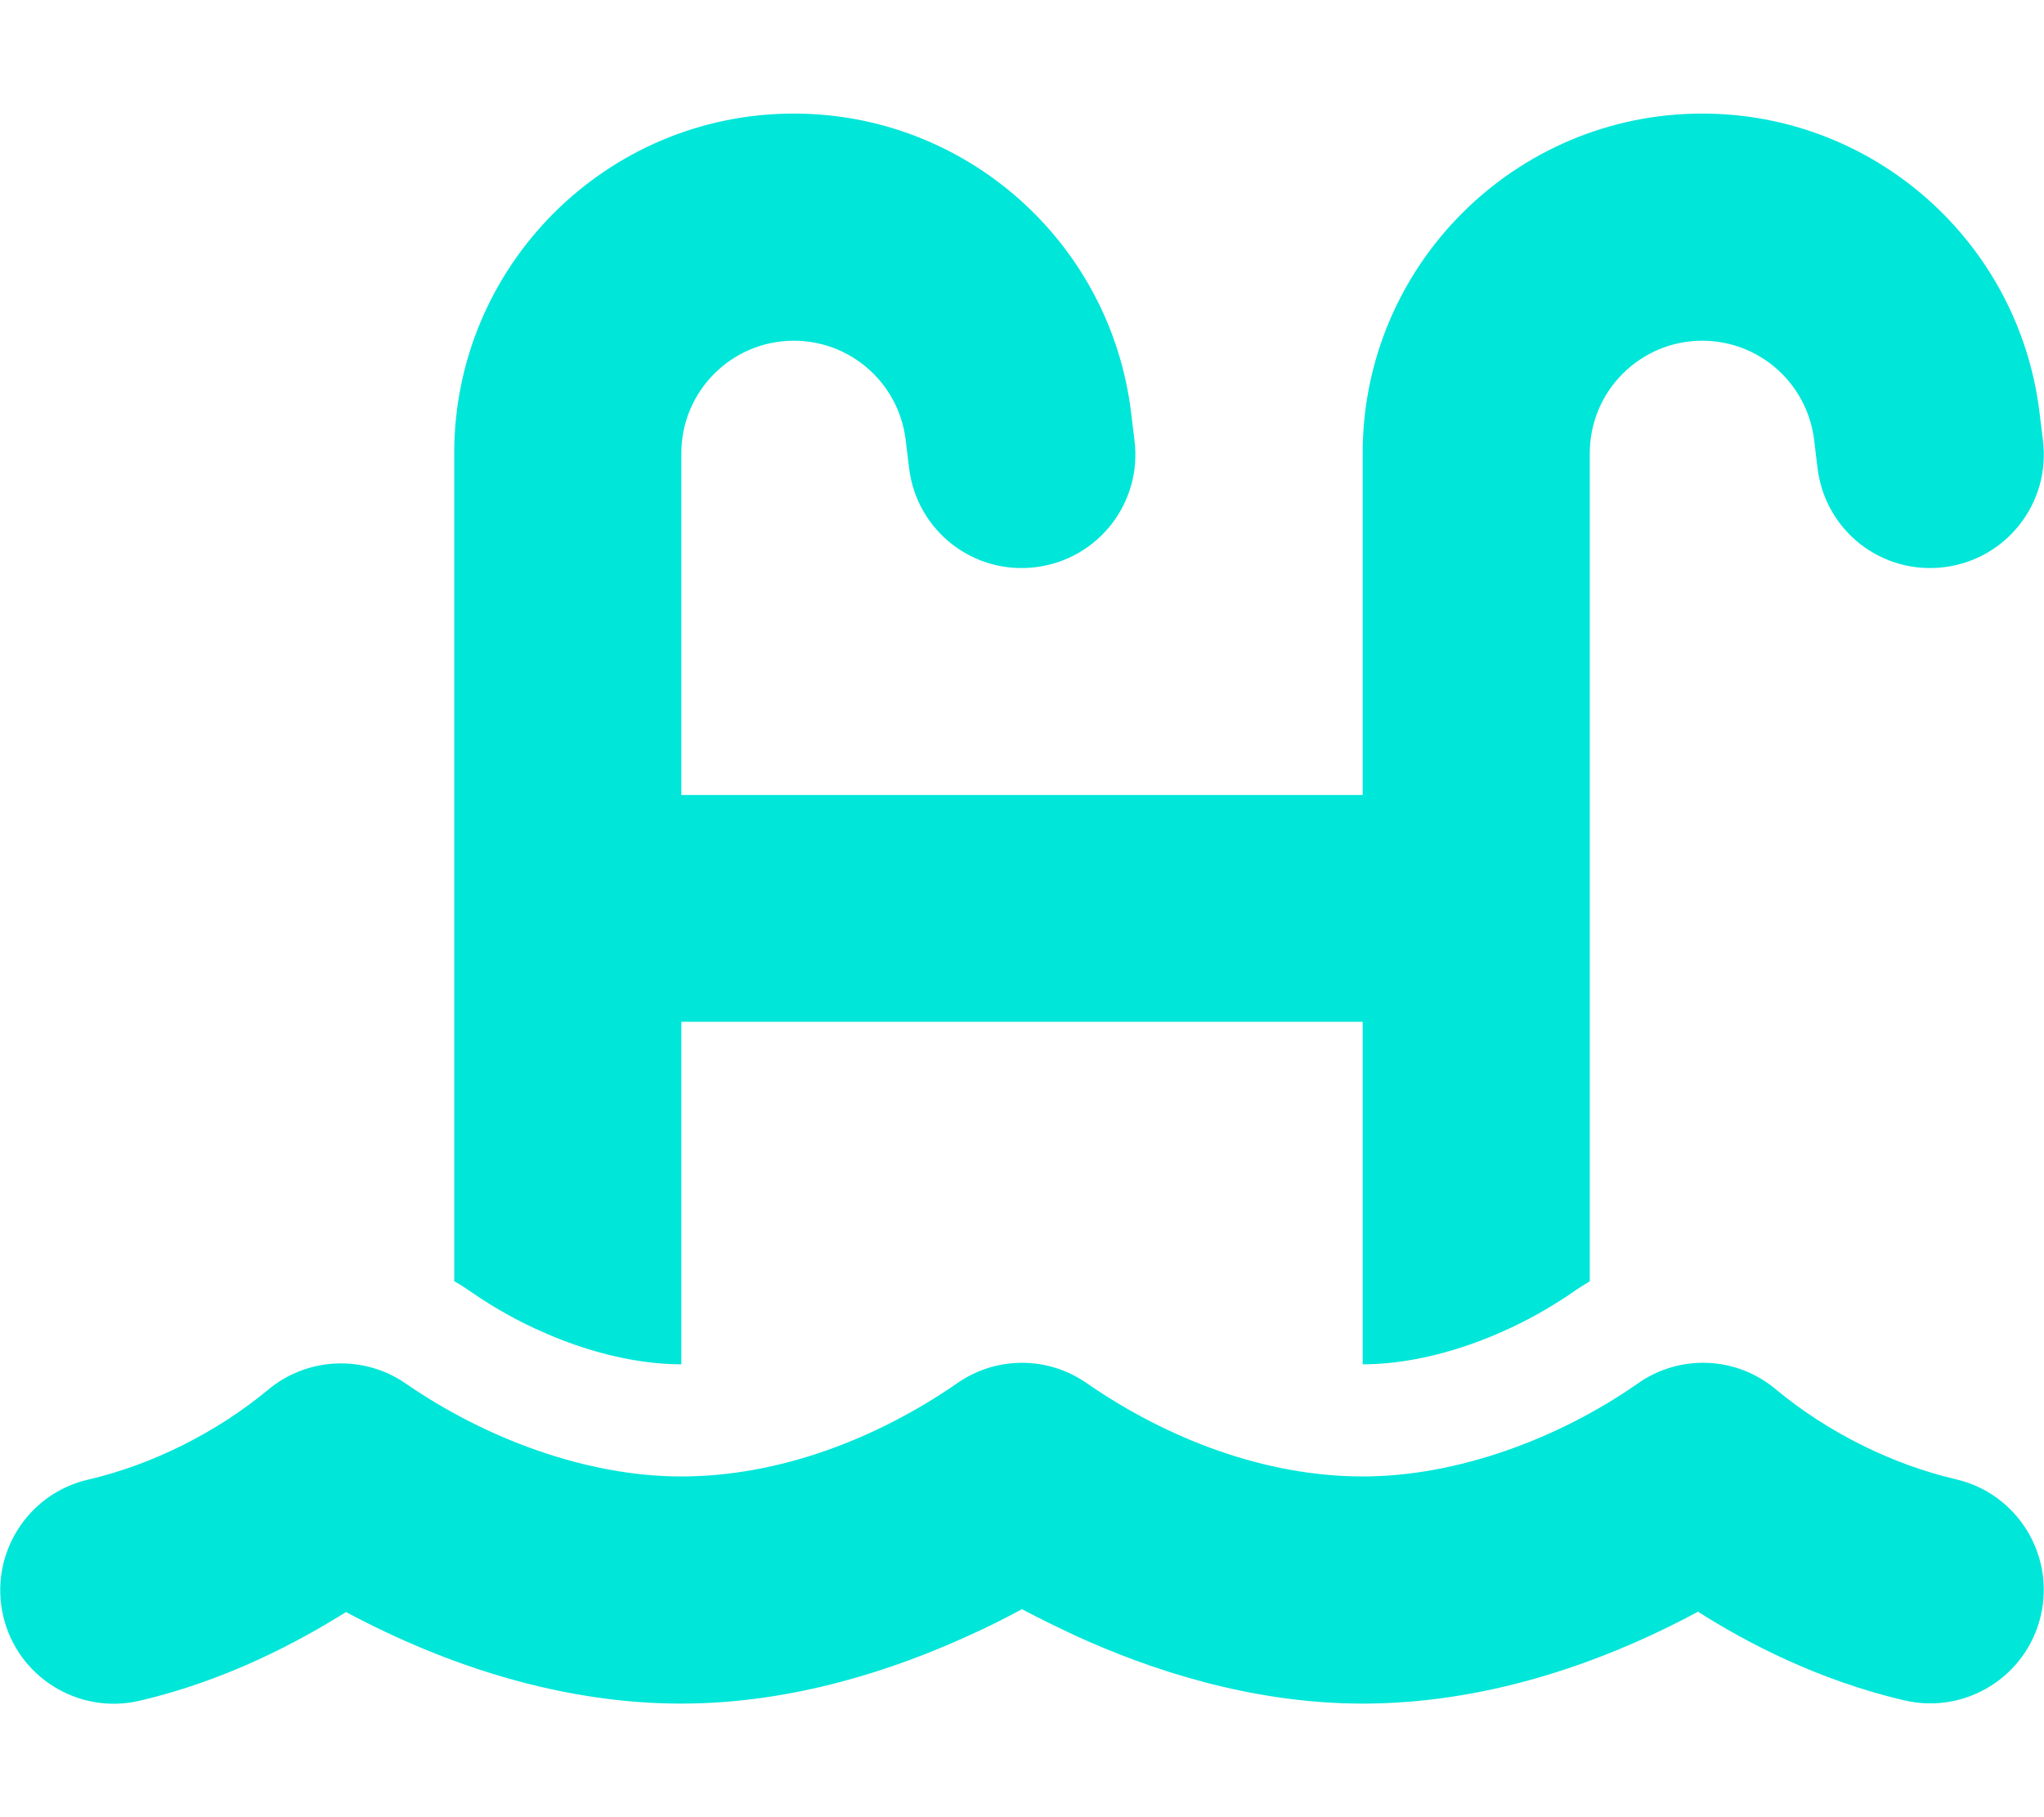 <?xml version="1.0" encoding="UTF-8"?>
<svg xmlns="http://www.w3.org/2000/svg" fill="#00E6D9" viewBox="0 0 576 512">
  <path d="M128 127.7C128 74.9 170.9 32 223.7 32c48.3 0 89 36 95 83.9l1 8.2c2.2 17.5-10.2 33.5-27.8 35.7s-33.5-10.2-35.7-27.8l-1-8.2c-2-15.9-15.5-27.8-31.5-27.8c-17.5 0-31.7 14.2-31.7 31.7l0 96.3 192 0 0-96.3C384 74.9 426.9 32 479.7 32c48.3 0 89 36 95 83.9l1 8.2c2.2 17.5-10.2 33.5-27.8 35.7s-33.5-10.2-35.7-27.8l-1-8.2c-2-15.9-15.5-27.8-31.5-27.8c-17.5 0-31.7 14.2-31.7 31.7L448 361c-1.6 1-3.3 2-4.8 3.1c-18 12.4-40.1 20.3-59.2 20.3c0 0 0 0 0 0l0-96.5-192 0 0 96.5c-19 0-41.2-7.9-59.1-20.3c-1.6-1.1-3.2-2.2-4.9-3.1l0-233.3zM306.5 389.9C329 405.4 356.5 416 384 416c26.9 0 55.4-10.8 77.4-26.1c0 0 0 0 0 0c11.9-8.5 28.1-7.8 39.2 1.7c14.4 11.9 32.5 21 50.6 25.2c17.2 4 27.9 21.2 23.9 38.4s-21.2 27.9-38.4 23.9c-24.5-5.7-44.9-16.5-58.2-25C449.5 469.7 417 480 384 480c-31.9 0-60.6-9.9-80.4-18.9c-5.8-2.7-11.1-5.3-15.6-7.7c-4.5 2.4-9.7 5.1-15.6 7.7c-19.8 9-48.5 18.9-80.4 18.9c-33 0-65.5-10.3-94.5-25.8c-13.4 8.4-33.7 19.3-58.2 25c-17.2 4-34.4-6.7-38.4-23.9s6.7-34.4 23.9-38.4c18.1-4.2 36.2-13.3 50.6-25.2c11.1-9.4 27.3-10.1 39.2-1.7c0 0 0 0 0 0C136.7 405.2 165.1 416 192 416c27.5 0 55-10.6 77.5-26.1c11.1-7.9 25.9-7.9 37 0z"></path>
</svg>
